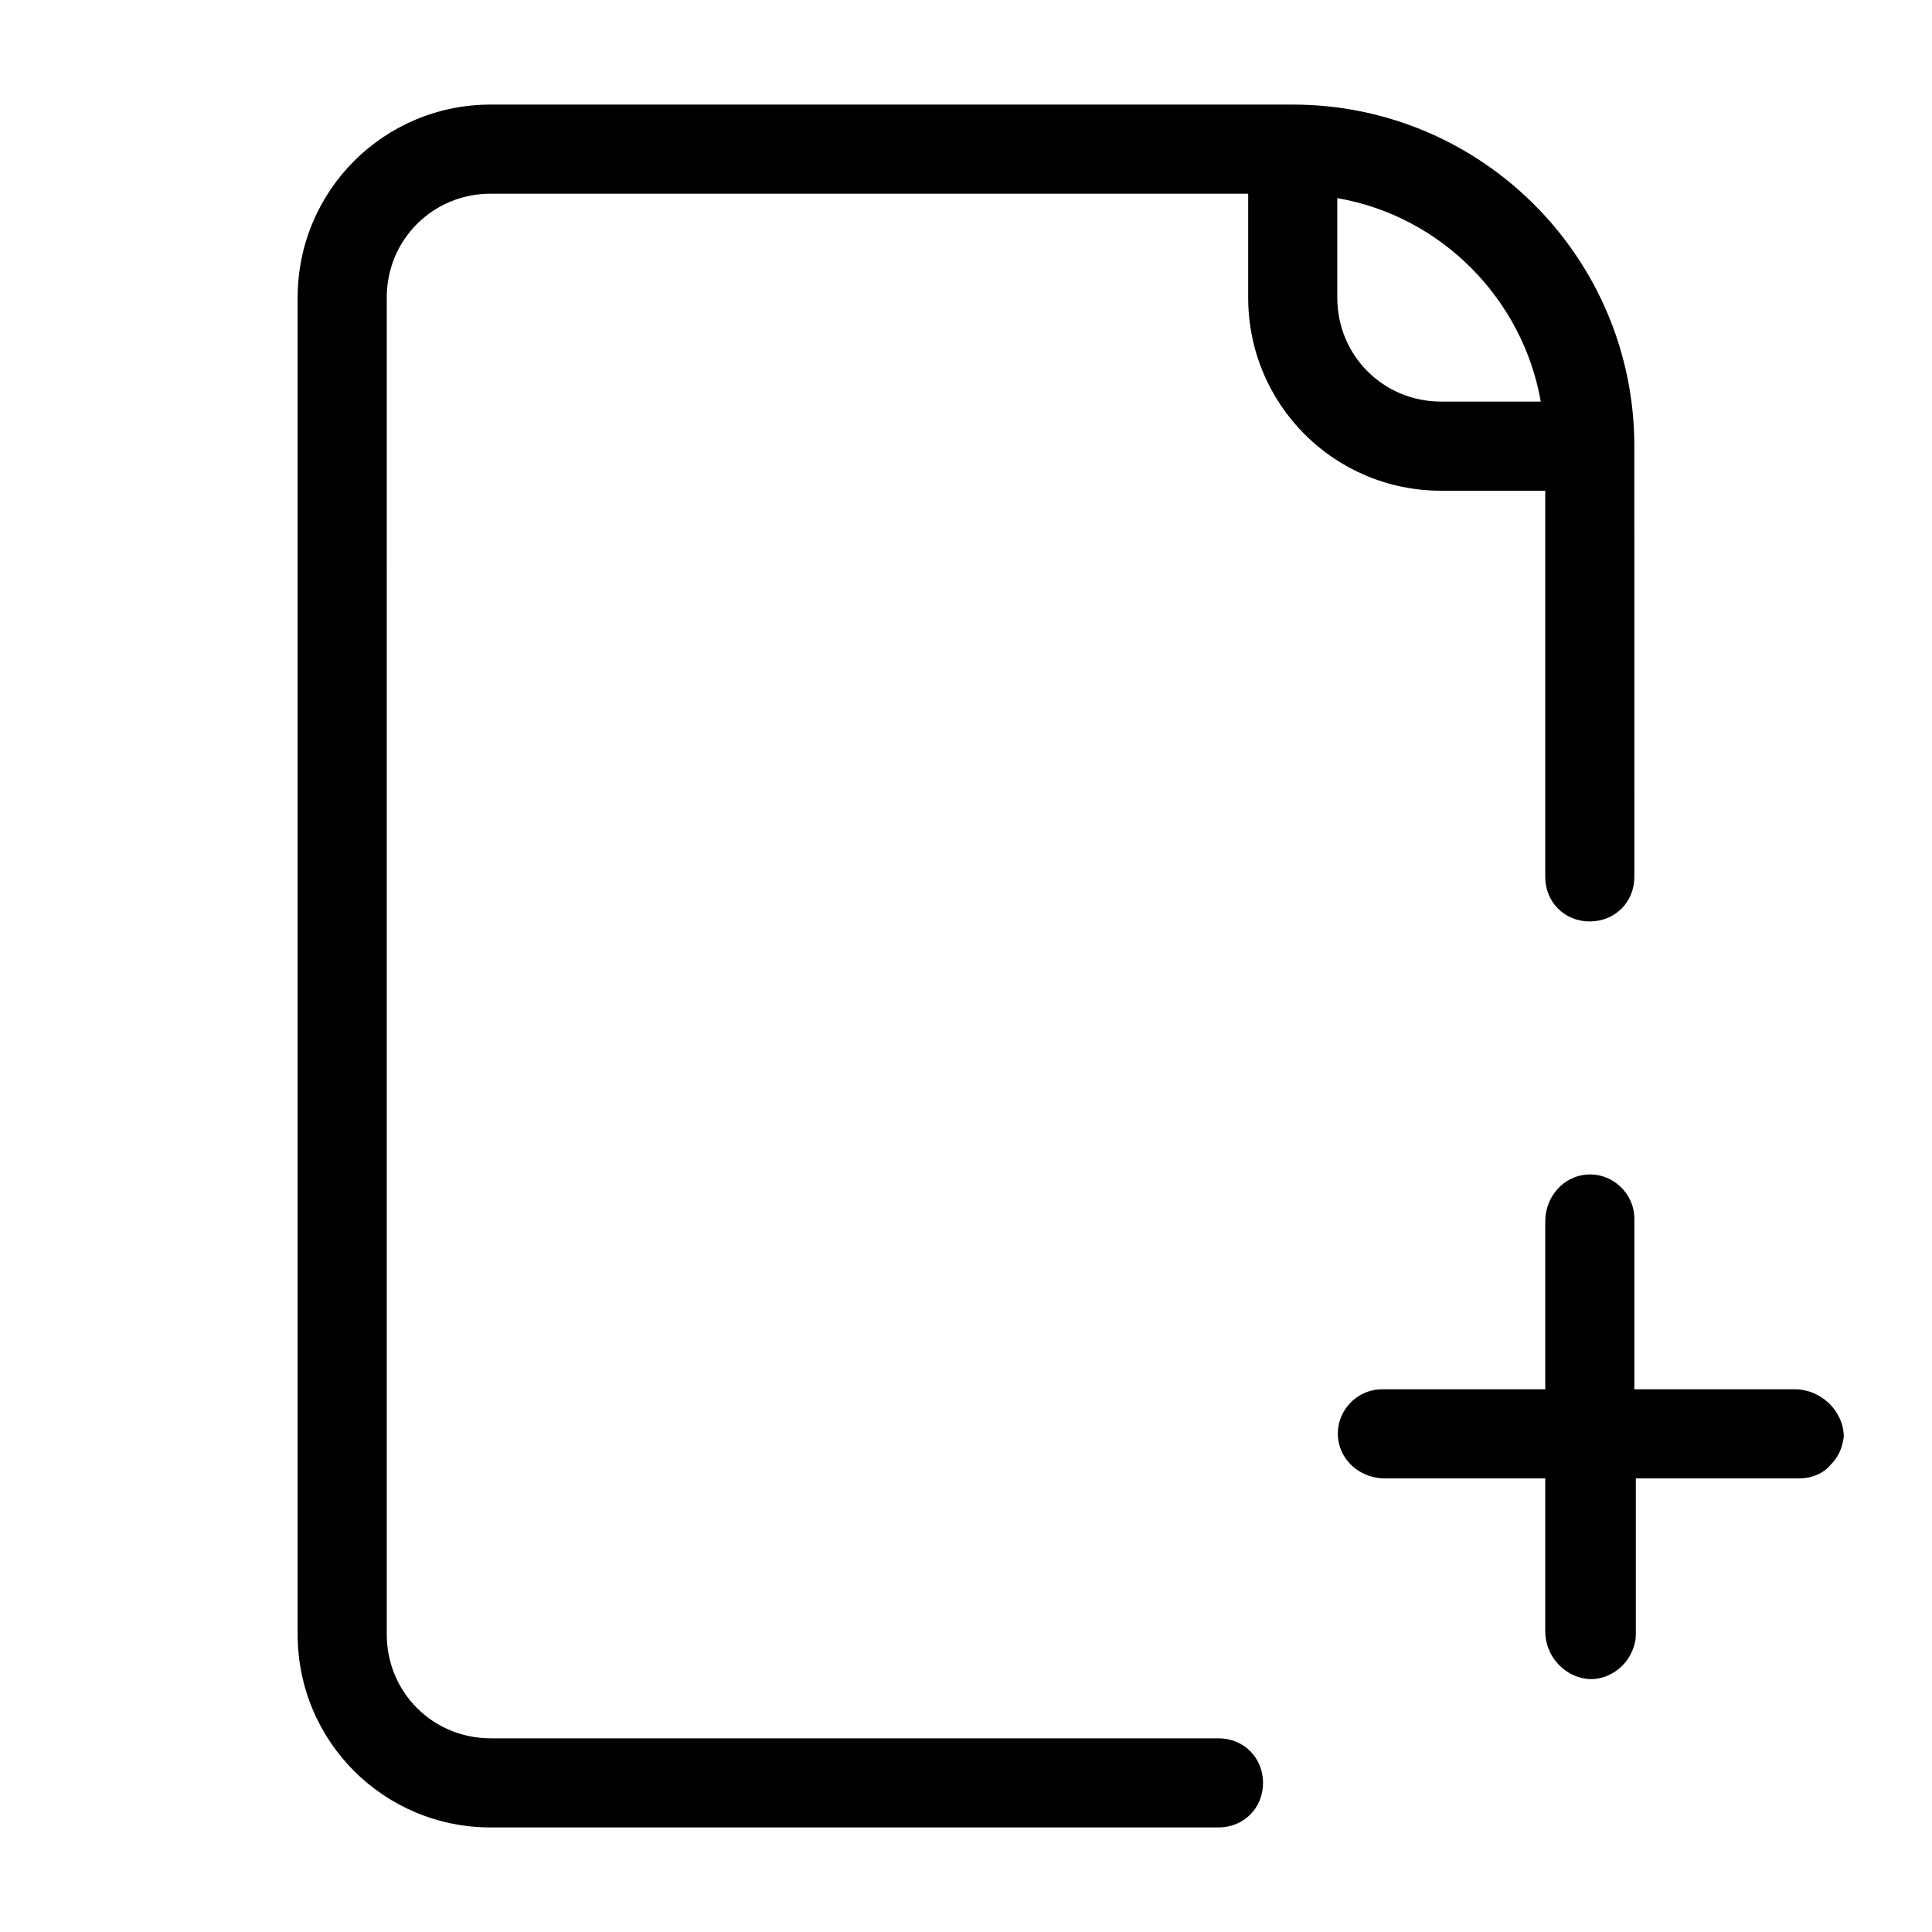 <?xml version="1.0" encoding="UTF-8"?>
<!-- Uploaded to: SVG Repo, www.svgrepo.com, Generator: SVG Repo Mixer Tools -->
<svg fill="#000000" width="800px" height="800px" version="1.1" viewBox="144 144 512 512" xmlns="http://www.w3.org/2000/svg">
 <g>
  <path d="m619.63 512.18h-42.512v-45.266c0-7.086-6.691-12.988-14.168-11.414-5.512 1.18-9.445 6.297-9.445 12.203v44.477h-43.297c-7.086 0-12.988 6.691-11.414 14.168 1.18 5.512 6.297 9.445 12.203 9.445h42.508v40.539c0 6.297 4.723 11.809 11.02 12.594 3.543 0.395 7.086-1.18 9.445-3.543 1.969-1.969 3.543-5.117 3.543-8.266v-41.324h43.297c3.148 0 6.297-1.18 8.266-3.543 1.969-1.969 3.148-4.328 3.543-7.477 0-6.691-5.906-12.594-12.988-12.594z"/>
  <path d="m565.31 388.19c6.691 0 11.809-5.117 11.809-11.809l-0.004-114.14c0-49.988-40.539-90.527-90.527-90.527h-212.54c-28.34 0-51.168 22.828-51.168 51.168v354.24c0 28.34 22.828 51.168 51.168 51.168h192.86c6.691 0 11.809-5.117 11.809-11.809 0-6.691-5.117-11.809-11.809-11.809h-192.86c-15.352 0-27.551-12.203-27.551-27.551l-0.004-354.24c0-15.352 12.203-27.551 27.551-27.551h200.74v27.551c0 28.34 22.828 51.168 51.168 51.168h27.551v102.34c0.004 6.691 5.121 11.809 11.812 11.809zm-39.363-137.76c-15.352 0-27.551-12.203-27.551-27.551v-26.371c27.551 4.723 49.199 26.766 53.922 53.922z"/>
 </g>
</svg>